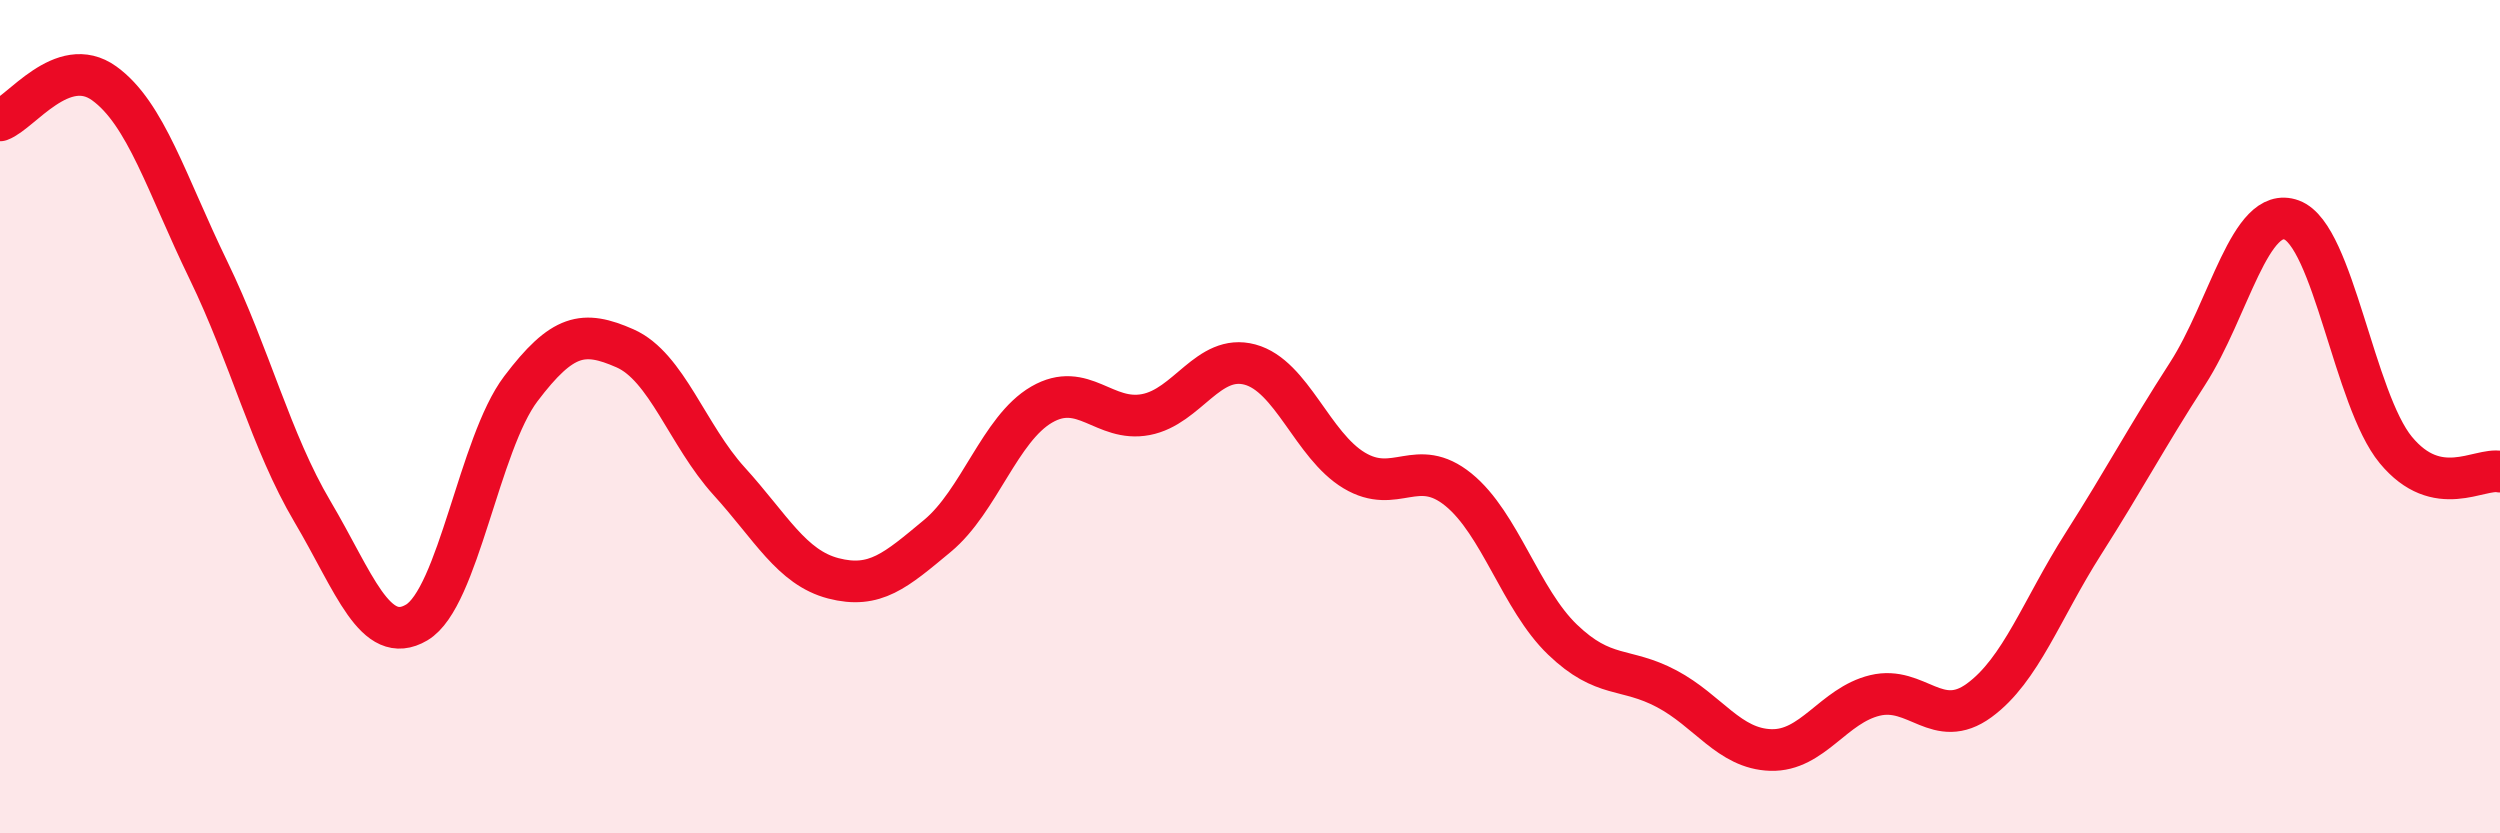 
    <svg width="60" height="20" viewBox="0 0 60 20" xmlns="http://www.w3.org/2000/svg">
      <path
        d="M 0,2.89 C 0.5,2.71 1.5,1.28 2.5,2 C 3.5,2.72 4,4.42 5,6.48 C 6,8.54 6.5,10.59 7.5,12.28 C 8.5,13.97 9,15.53 10,14.94 C 11,14.35 11.5,10.65 12.5,9.33 C 13.5,8.01 14,7.92 15,8.36 C 16,8.8 16.5,10.45 17.5,11.55 C 18.5,12.65 19,13.62 20,13.88 C 21,14.14 21.5,13.69 22.5,12.86 C 23.5,12.03 24,10.29 25,9.71 C 26,9.13 26.5,10.14 27.5,9.95 C 28.5,9.76 29,8.48 30,8.75 C 31,9.02 31.5,10.69 32.5,11.29 C 33.5,11.89 34,10.94 35,11.75 C 36,12.56 36.5,14.39 37.5,15.35 C 38.5,16.31 39,16 40,16.53 C 41,17.06 41.5,17.97 42.5,18 C 43.5,18.03 44,16.93 45,16.69 C 46,16.45 46.5,17.54 47.5,16.81 C 48.5,16.08 49,14.62 50,13.05 C 51,11.48 51.5,10.52 52.5,8.97 C 53.5,7.42 54,4.91 55,5.28 C 56,5.65 56.5,9.59 57.5,10.8 C 58.5,12.01 59.5,11.22 60,11.32L60 20L0 20Z"
        fill="#EB0A25"
        opacity="0.1"
        stroke-linecap="round"
        stroke-linejoin="round"
      />
      <path
        d="M 0,2.89 C 0.5,2.71 1.5,1.28 2.5,2 C 3.5,2.72 4,4.42 5,6.48 C 6,8.54 6.5,10.59 7.5,12.28 C 8.5,13.97 9,15.53 10,14.94 C 11,14.35 11.5,10.65 12.5,9.33 C 13.5,8.01 14,7.92 15,8.36 C 16,8.8 16.5,10.45 17.5,11.55 C 18.5,12.65 19,13.62 20,13.88 C 21,14.14 21.5,13.69 22.5,12.86 C 23.5,12.03 24,10.29 25,9.71 C 26,9.13 26.5,10.14 27.5,9.95 C 28.5,9.76 29,8.48 30,8.75 C 31,9.02 31.5,10.69 32.5,11.29 C 33.5,11.89 34,10.94 35,11.75 C 36,12.56 36.5,14.39 37.5,15.35 C 38.5,16.31 39,16 40,16.53 C 41,17.06 41.5,17.97 42.5,18 C 43.5,18.03 44,16.93 45,16.69 C 46,16.45 46.5,17.54 47.5,16.81 C 48.5,16.08 49,14.62 50,13.05 C 51,11.48 51.5,10.52 52.5,8.97 C 53.5,7.42 54,4.91 55,5.28 C 56,5.65 56.5,9.59 57.5,10.8 C 58.5,12.01 59.5,11.22 60,11.32"
        stroke="#EB0A25"
        stroke-width="1"
        fill="none"
        stroke-linecap="round"
        stroke-linejoin="round"
      />
    </svg>
  